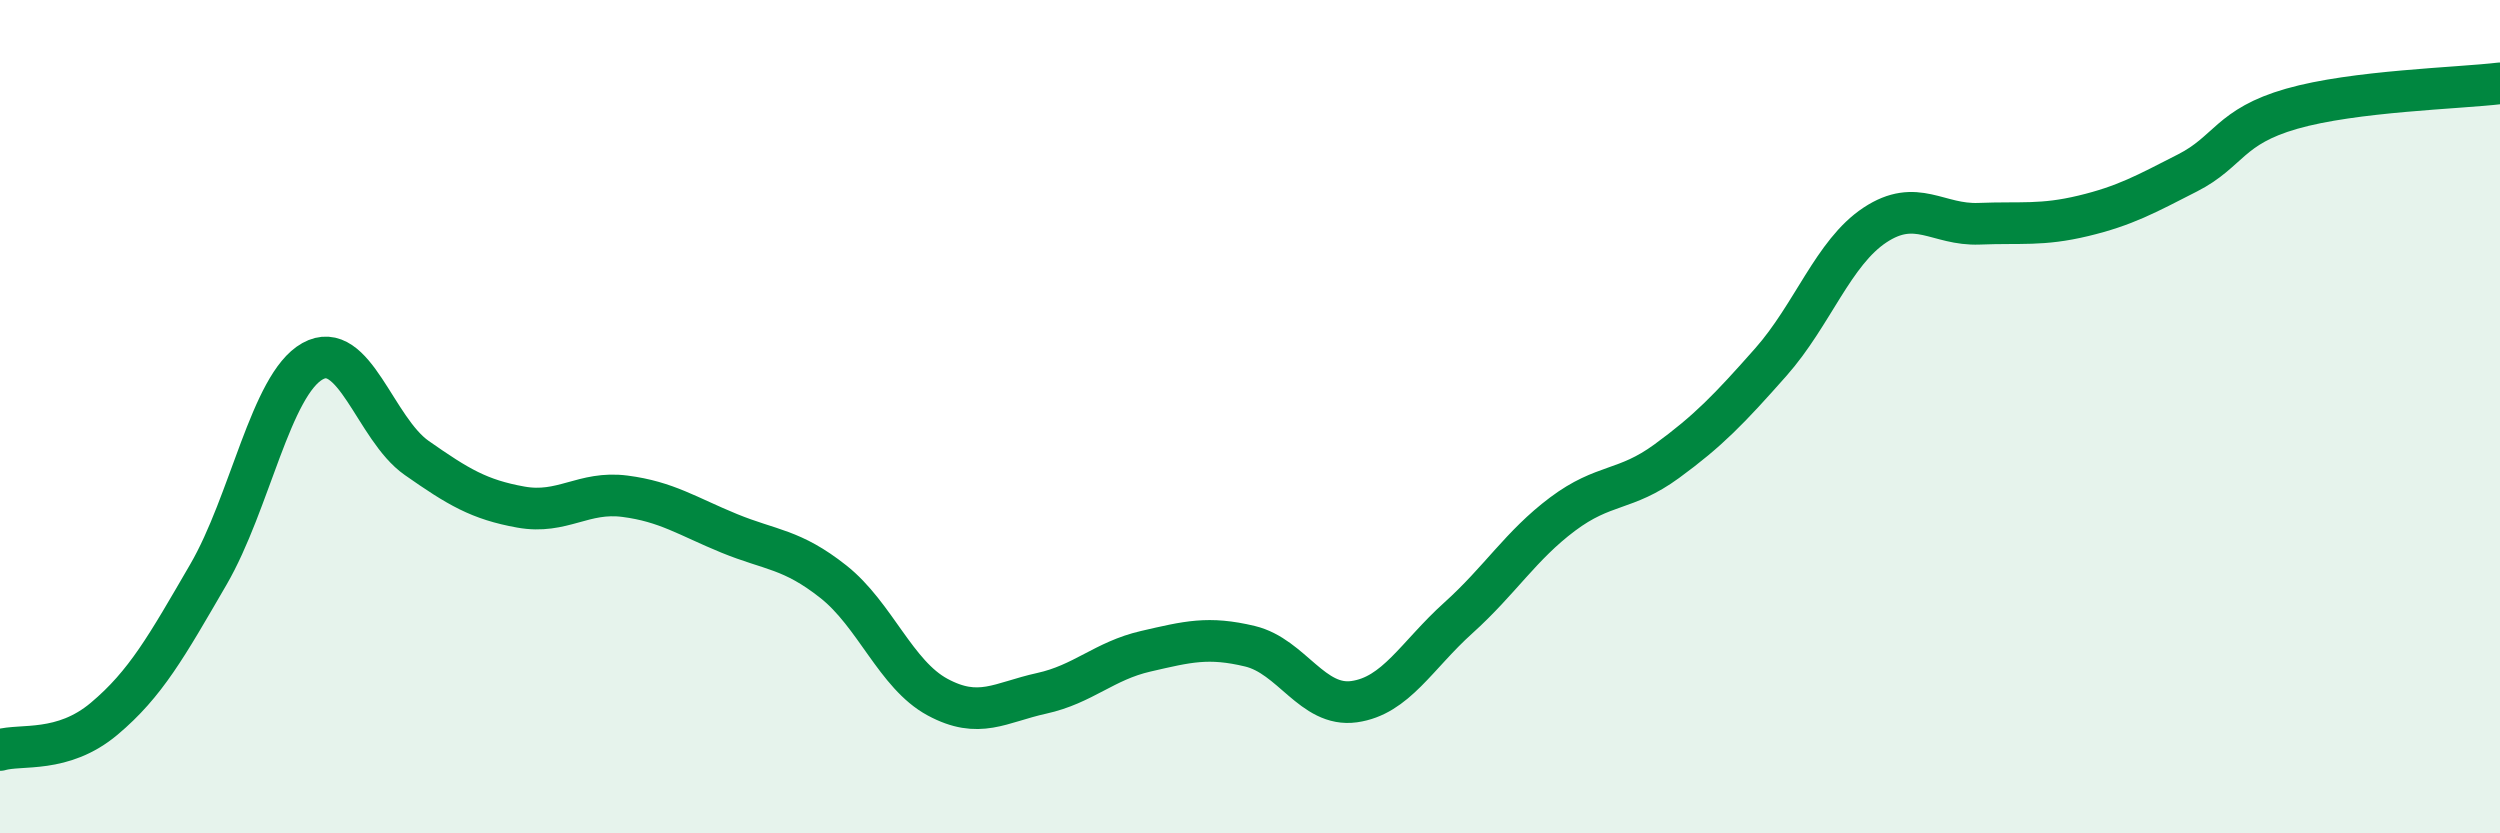
    <svg width="60" height="20" viewBox="0 0 60 20" xmlns="http://www.w3.org/2000/svg">
      <path
        d="M 0,18 C 0.5,17.85 1.5,18.09 2.5,17.25 C 3.5,16.41 4,15.51 5,13.79 C 6,12.07 6.5,9.23 7.5,8.67 C 8.5,8.11 9,10.29 10,10.99 C 11,11.69 11.5,11.99 12.5,12.17 C 13.5,12.35 14,11.78 15,11.91 C 16,12.04 16.5,12.39 17.5,12.8 C 18.5,13.21 19,13.17 20,13.96 C 21,14.75 21.5,16.19 22.5,16.73 C 23.5,17.27 24,16.86 25,16.64 C 26,16.42 26.5,15.86 27.5,15.63 C 28.5,15.4 29,15.27 30,15.51 C 31,15.75 31.5,16.98 32.5,16.84 C 33.5,16.7 34,15.73 35,14.83 C 36,13.93 36.5,13.09 37.5,12.34 C 38.5,11.59 39,11.8 40,11.07 C 41,10.34 41.5,9.82 42.5,8.69 C 43.5,7.56 44,6.06 45,5.4 C 46,4.74 46.5,5.41 47.5,5.37 C 48.5,5.33 49,5.42 50,5.18 C 51,4.94 51.5,4.66 52.5,4.15 C 53.5,3.64 53.5,3.04 55,2.61 C 56.5,2.18 59,2.12 60,2L60 20L0 20Z"
        fill="#008740"
        opacity="0.1"
        stroke-linecap="round"
        stroke-linejoin="round"
      />
      <path
        d="M 0,18 C 0.5,17.85 1.5,18.09 2.5,17.25 C 3.5,16.41 4,15.51 5,13.79 C 6,12.07 6.5,9.23 7.5,8.67 C 8.5,8.11 9,10.29 10,10.99 C 11,11.69 11.5,11.99 12.5,12.17 C 13.5,12.35 14,11.78 15,11.91 C 16,12.04 16.5,12.39 17.5,12.8 C 18.5,13.21 19,13.17 20,13.96 C 21,14.75 21.5,16.19 22.5,16.73 C 23.5,17.27 24,16.86 25,16.64 C 26,16.42 26.5,15.86 27.5,15.63 C 28.5,15.4 29,15.27 30,15.51 C 31,15.75 31.5,16.98 32.5,16.84 C 33.5,16.7 34,15.73 35,14.83 C 36,13.93 36.5,13.09 37.5,12.34 C 38.5,11.59 39,11.8 40,11.07 C 41,10.34 41.5,9.82 42.5,8.69 C 43.5,7.56 44,6.06 45,5.4 C 46,4.74 46.5,5.41 47.5,5.37 C 48.5,5.33 49,5.42 50,5.18 C 51,4.94 51.5,4.66 52.5,4.15 C 53.5,3.64 53.5,3.04 55,2.61 C 56.5,2.18 59,2.12 60,2"
        stroke="#008740"
        stroke-width="1"
        fill="none"
        stroke-linecap="round"
        stroke-linejoin="round"
      />
    </svg>
  